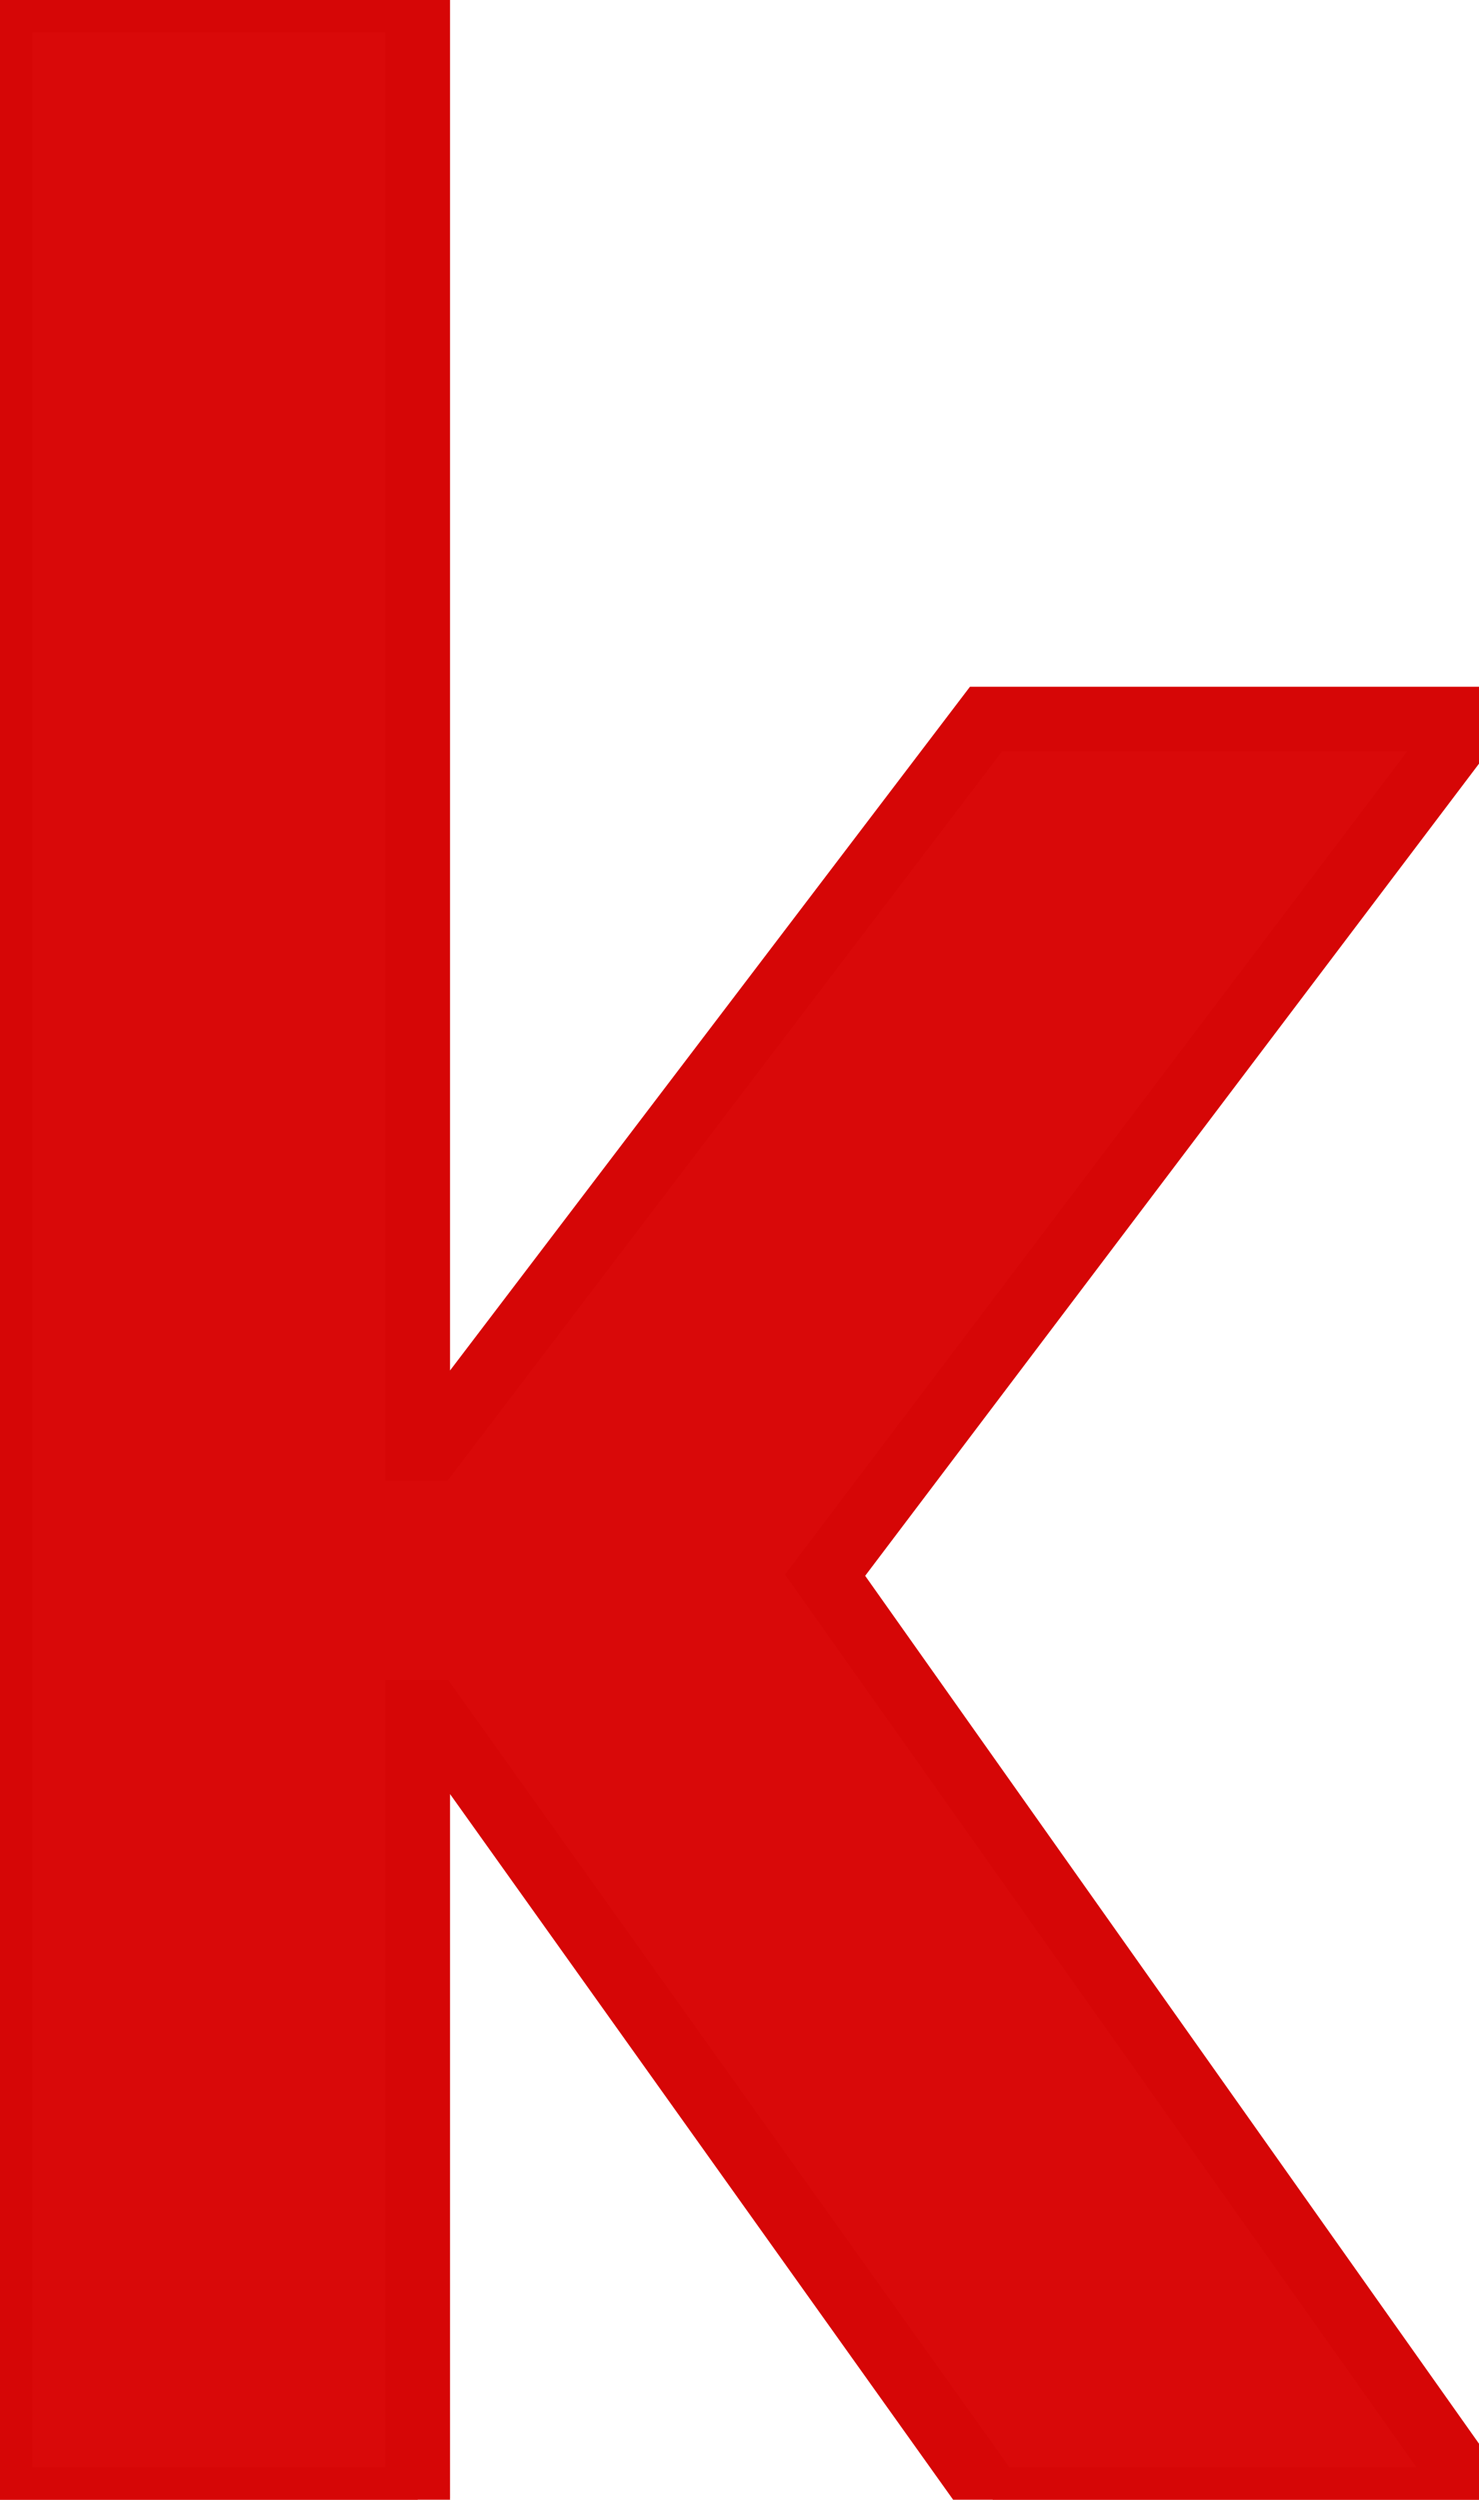 <svg viewBox="0 0 86.4 146" xmlns="http://www.w3.org/2000/svg">
  <g id="svgGroup" stroke-linecap="round" fill-rule="evenodd" font-size="9pt" stroke="#d60606" stroke-width="1.00mm" fill="#d90909" style="stroke:#d60606;stroke-width:1.00mm;fill:#d90909">
  <path d="M 24.4 146 L 0 146 L 0 0 L 24.4 0 L 24.4 84.6 L 25.2 84.6 L 57.6 42 L 86 42 L 48.2 92 L 86.4 146 L 58 146 L 25.2 100 L 24.4 100 L 24.4 146 Z" vector-effect="non-scaling-stroke"/>
  </g>
</svg>